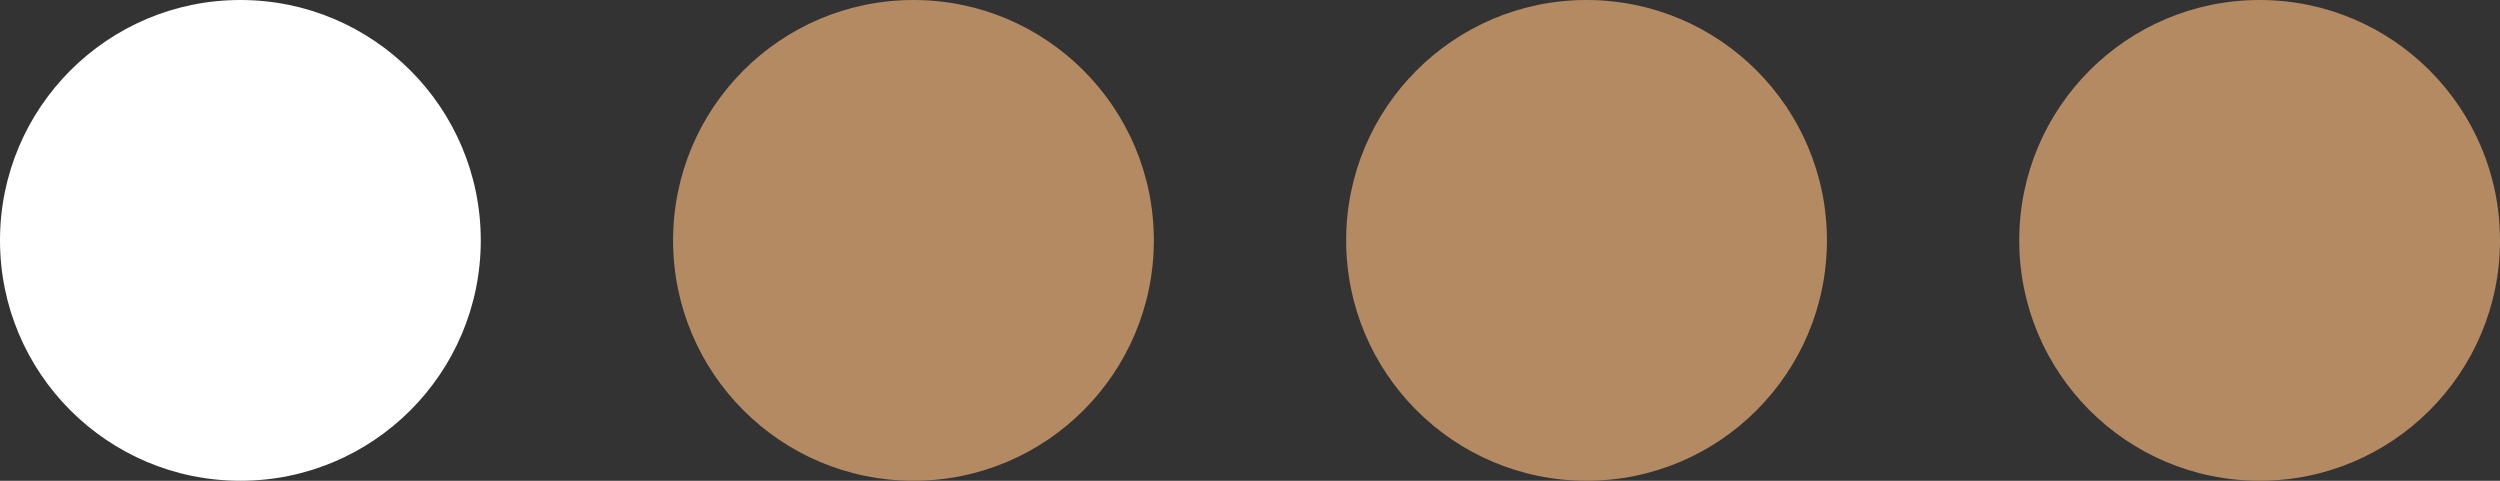 <?xml version="1.0" encoding="UTF-8"?> <svg xmlns="http://www.w3.org/2000/svg" width="26" height="5" viewBox="0 0 26 5" fill="none"><rect x="0" y="0" width="26" height="5" fill="#333333" stroke="none"/><circle cx="2.5" cy="2.5" r="2.5" fill="white"></circle><circle cx="9.5" cy="2.5" r="2.5" fill="#B38A62"></circle><circle cx="16.5" cy="2.5" r="2.5" fill="#B38A62"></circle><circle cx="23.5" cy="2.5" r="2.5" fill="#B38A62"></circle></svg> 